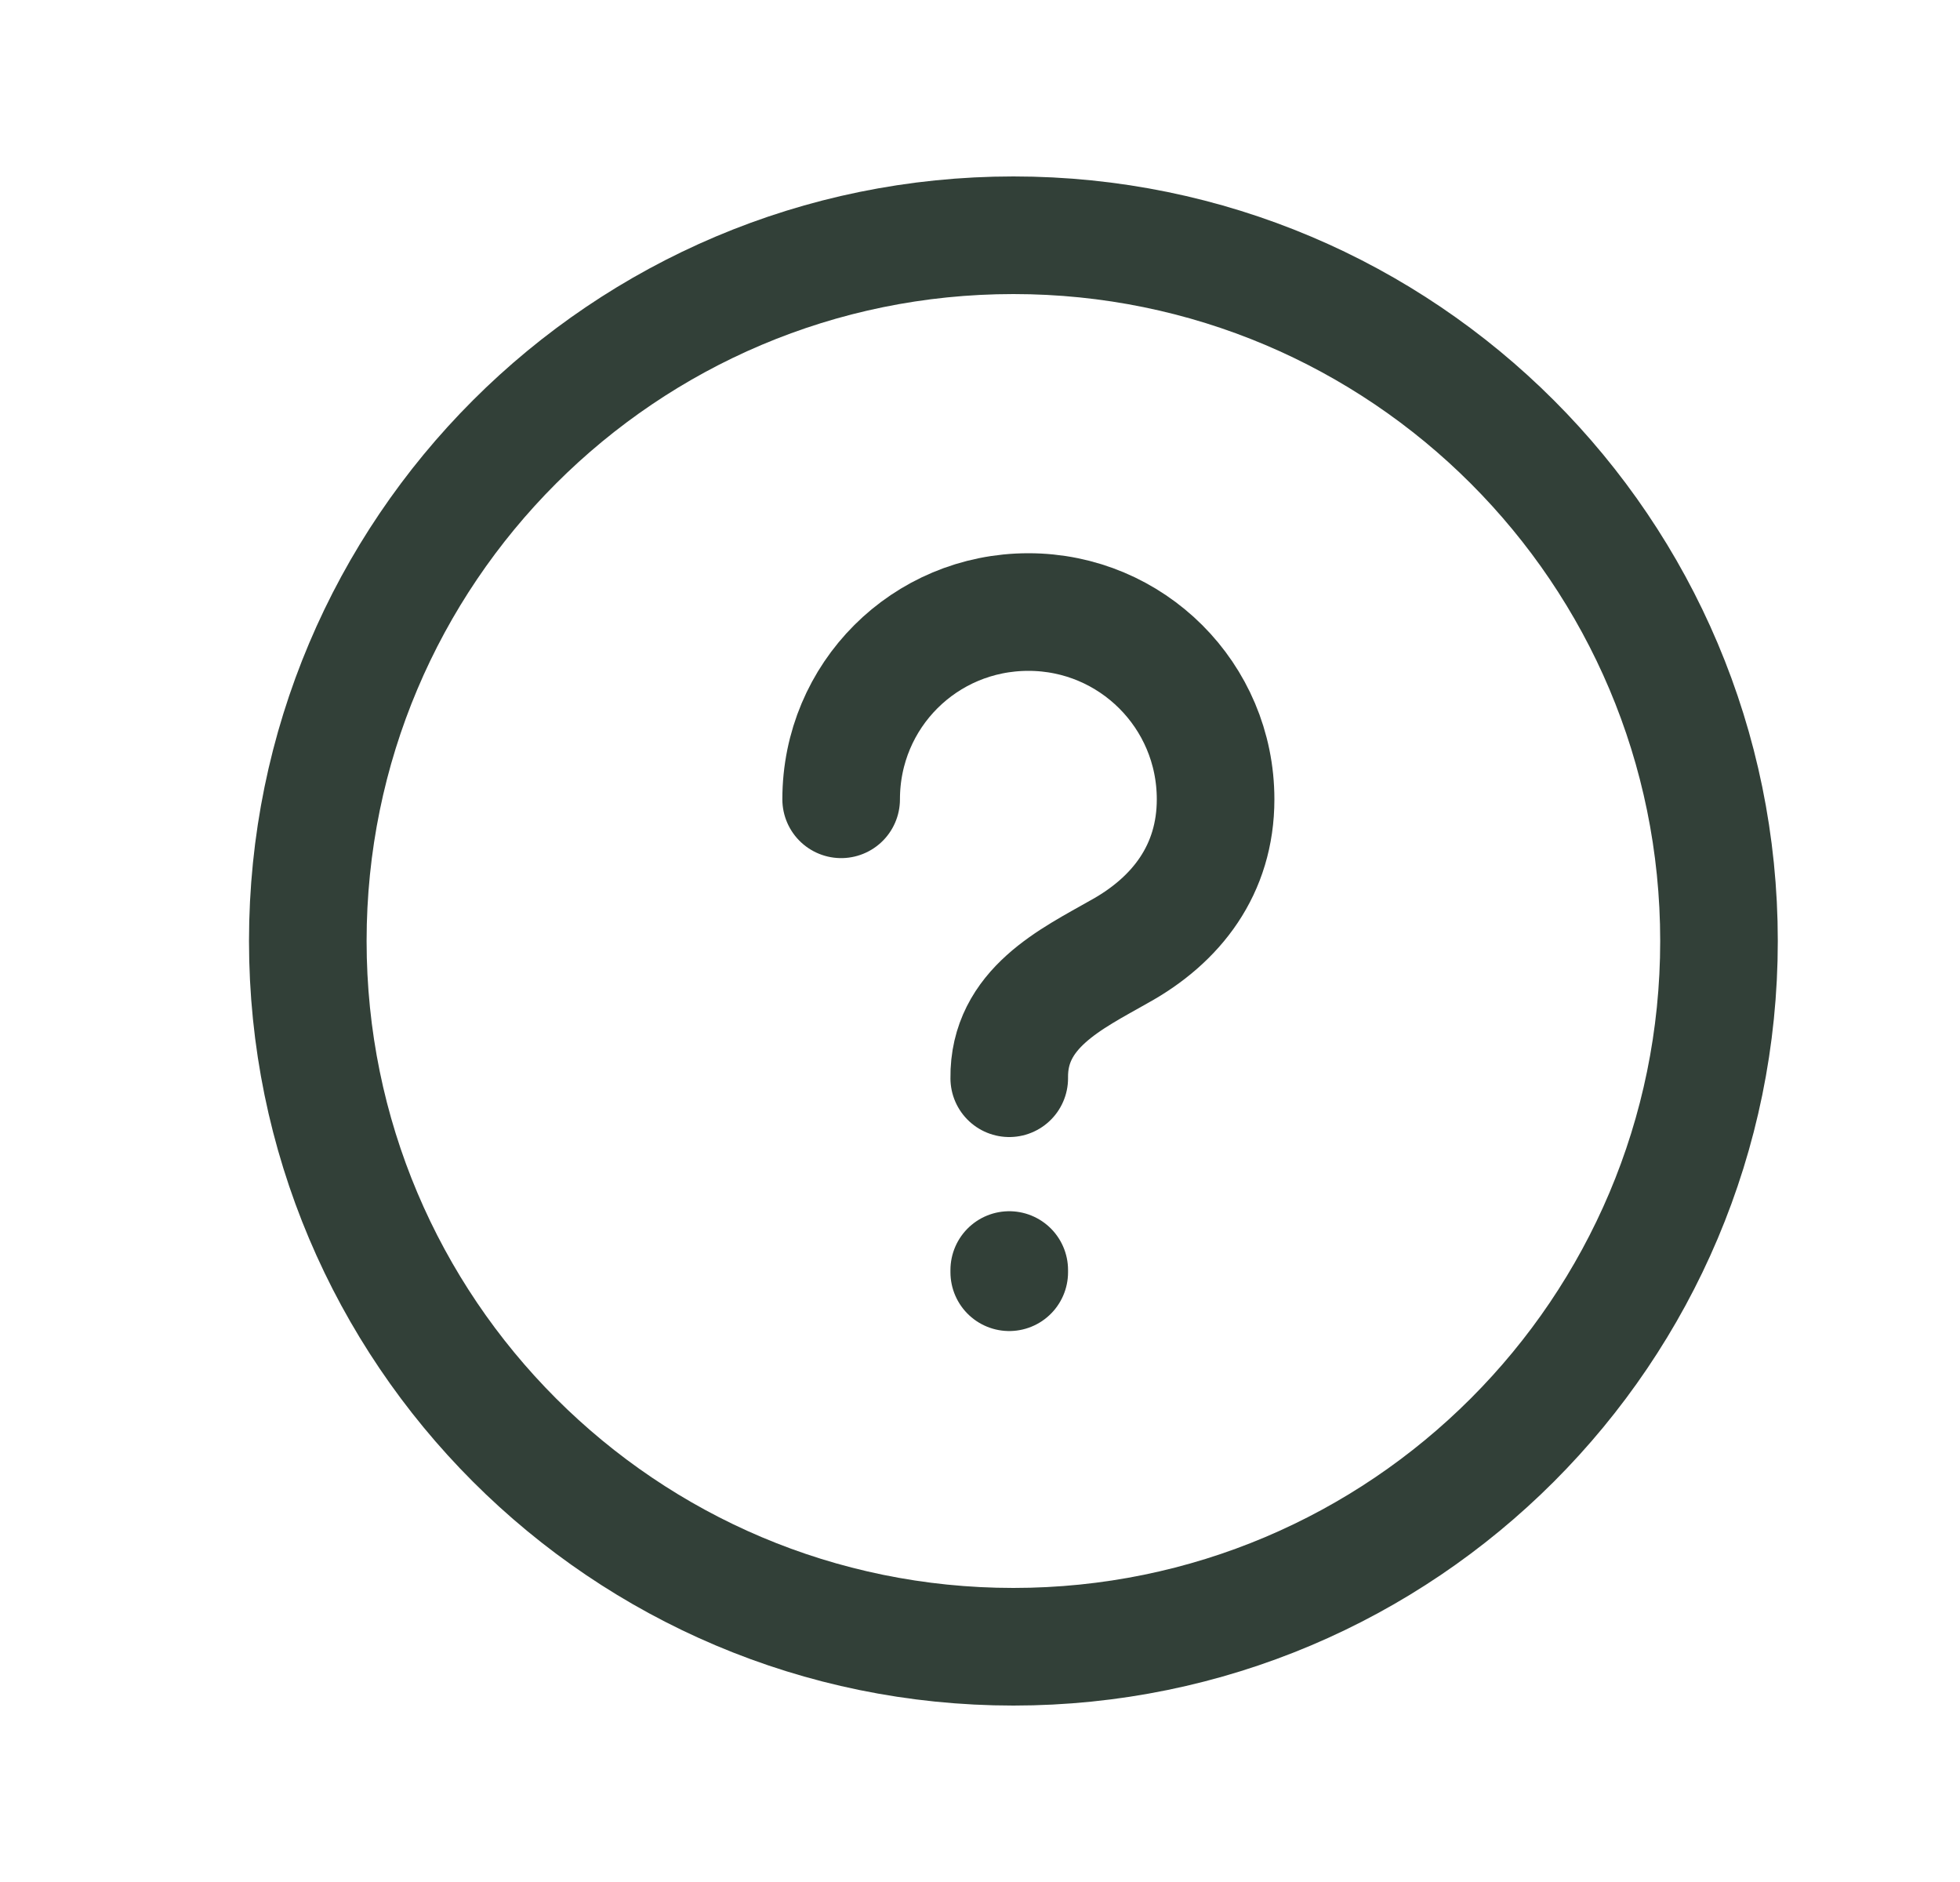 <svg xmlns="http://www.w3.org/2000/svg" fill="none" viewBox="0 0 25 24" height="24" width="25">
<path stroke-linejoin="round" stroke-linecap="round" stroke-width="1.5" stroke="#324038" d="M21.926 12C21.926 7.029 17.897 3 12.926 3C7.955 3 3.926 7.029 3.926 12C3.926 16.97 7.955 21 12.926 21C17.897 21 21.926 16.97 21.926 12Z"></path>
<path stroke-linejoin="round" stroke-linecap="round" stroke-width="1.5" stroke="#324038" d="M12.873 16.224V16.196"></path>
<path stroke-linejoin="round" stroke-linecap="round" stroke-width="1.5" stroke="#324038" d="M12.873 13.75C12.861 12.858 13.671 12.481 14.274 12.137C15.008 11.733 15.505 11.088 15.505 10.193C15.505 8.868 14.434 7.805 13.118 7.805C11.793 7.805 10.729 8.868 10.729 10.193"></path>
</svg>
